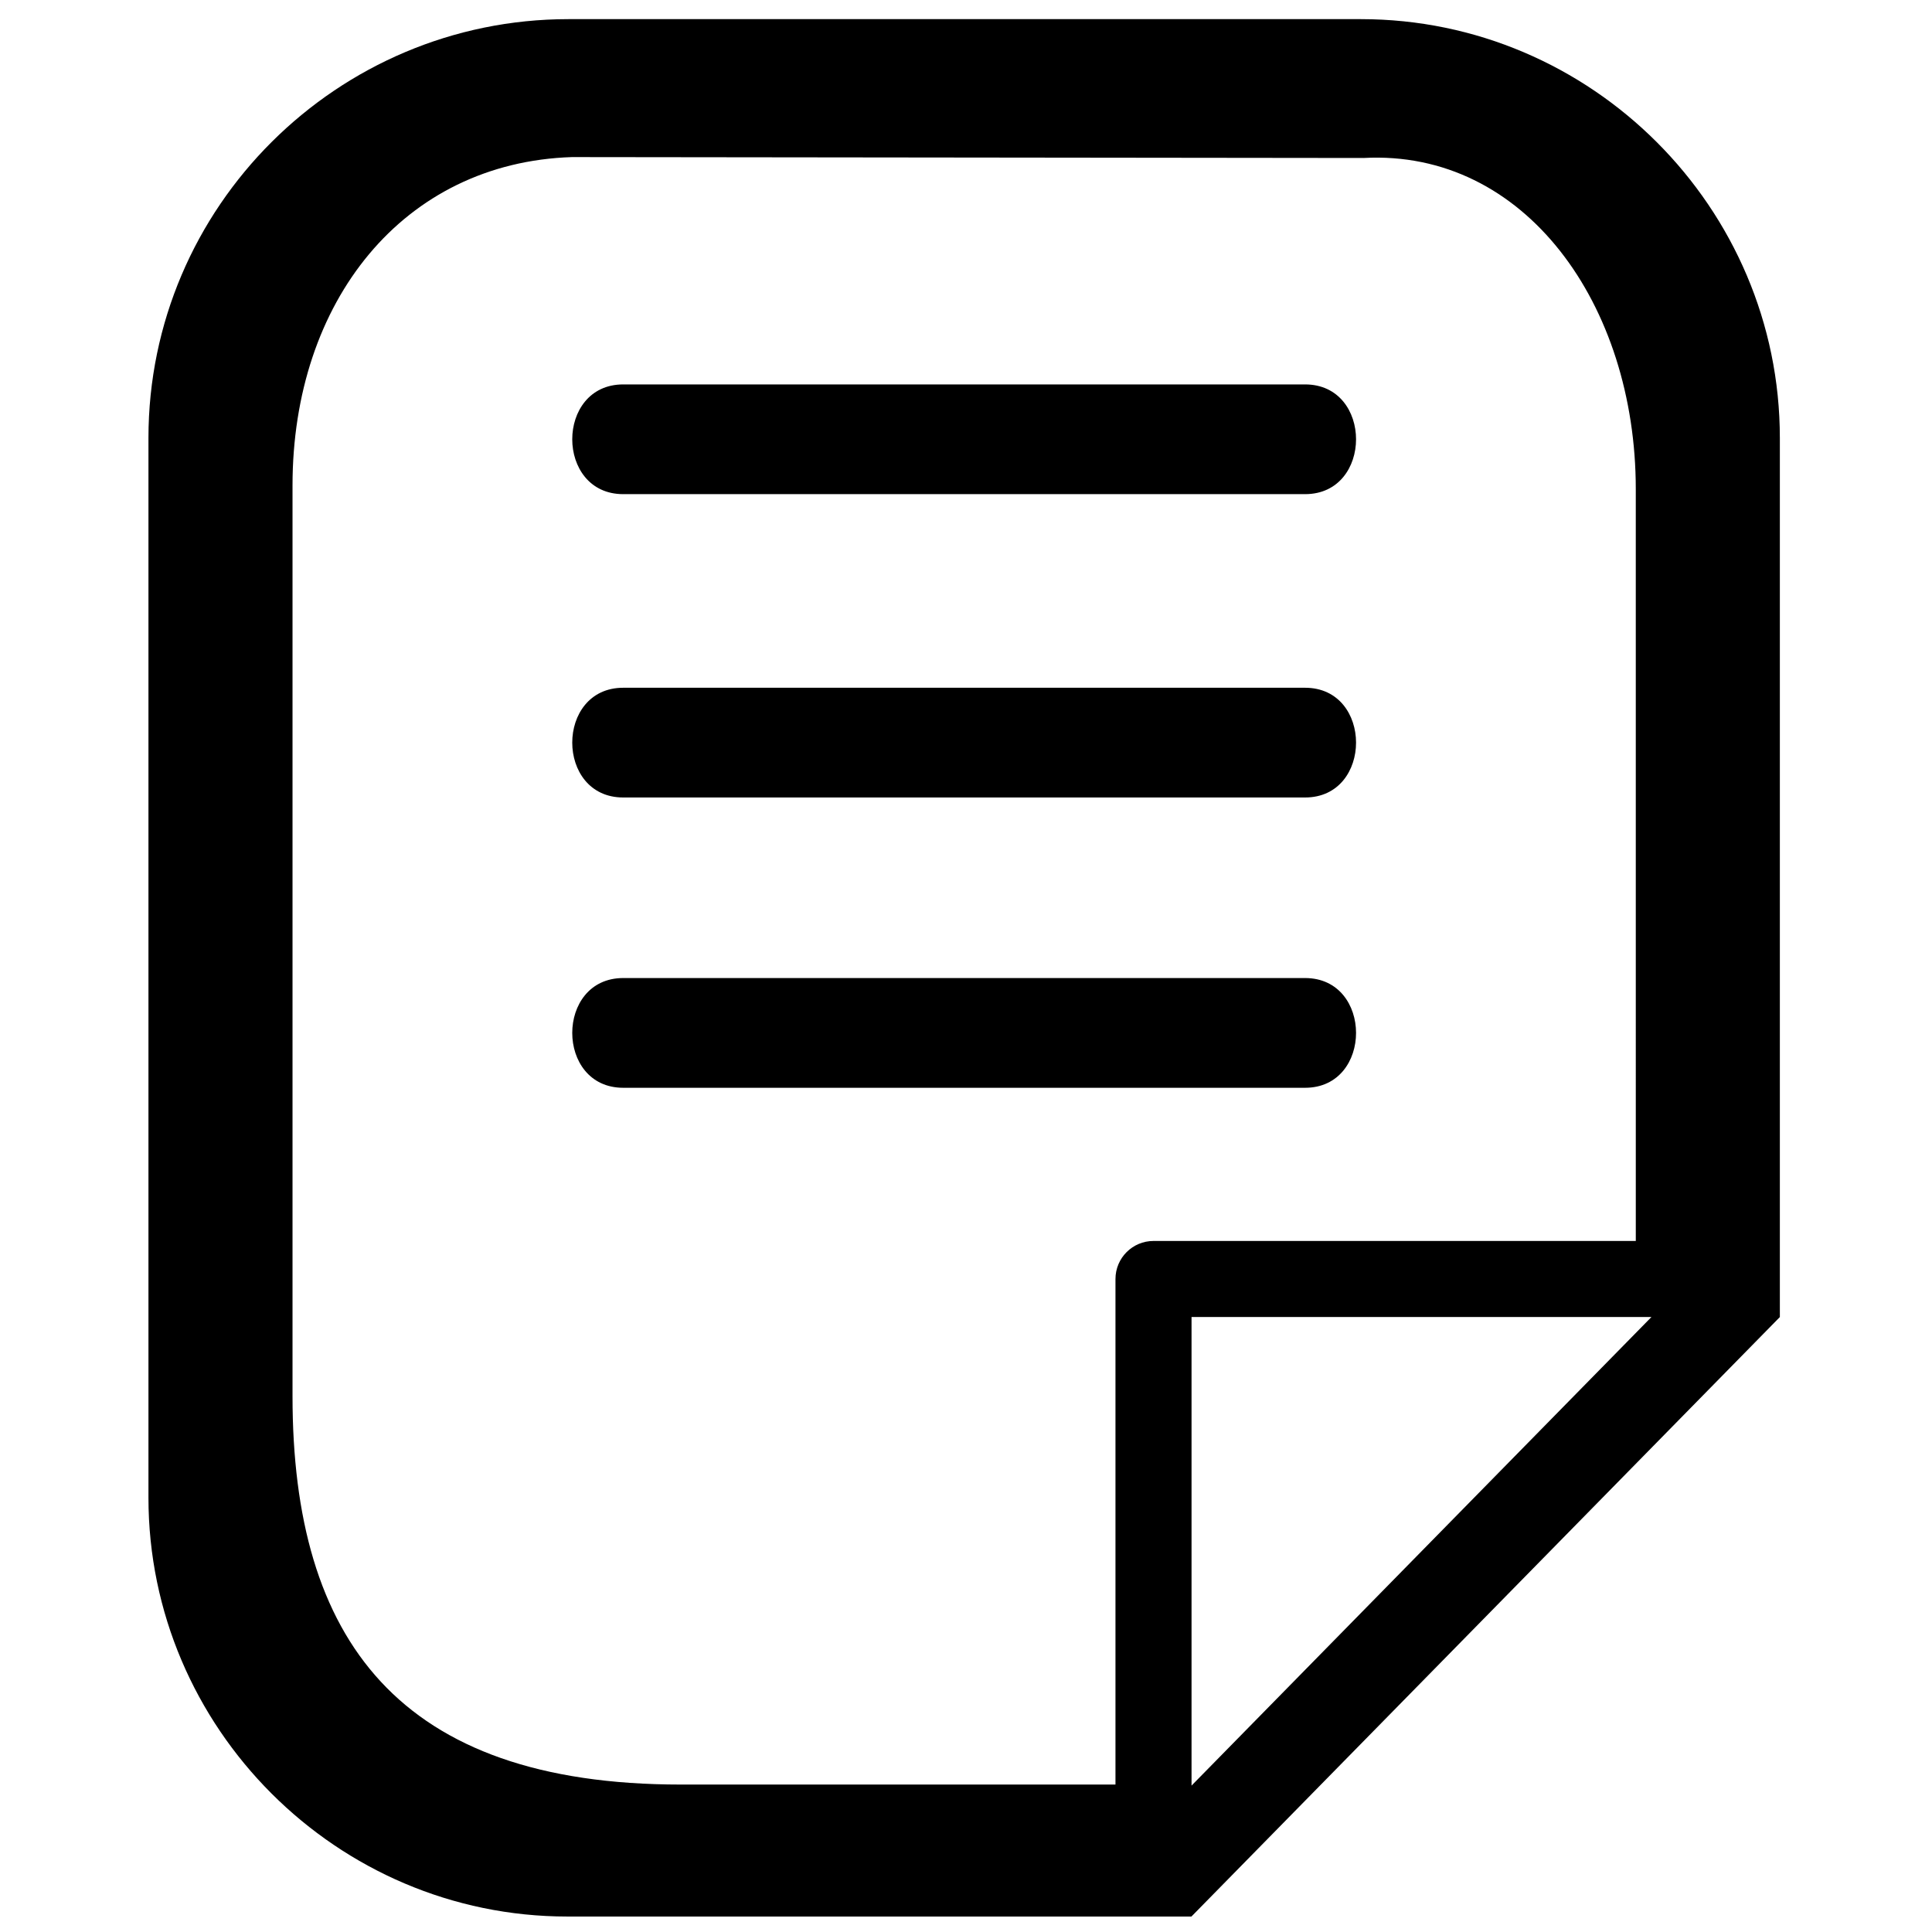 <?xml version="1.0" encoding="UTF-8"?>
<!-- The Best Svg Icon site in the world: iconSvg.co, Visit us! https://iconsvg.co -->
<svg width="800px" height="800px" version="1.1" viewBox="144 144 512 512" xmlns="http://www.w3.org/2000/svg">
 <defs>
  <clipPath id="a">
   <path d="m183 149h433v502.9h-433z"/>
  </clipPath>
 </defs>
 <g clip-path="url(#a)">
  <path d="m295.56 185.63c-44.652 1.445-74.039 38.172-74.039 87.035v241.35c0 64.449 28.051 102.91 102.91 102.91h115.18v-133.98c0-5.566 4.519-10.078 10.082-10.078h127.81l-0.004-199.25c0-48.879-29.379-90.082-72.148-87.75zm164.18 466.27h-165.39c-61.055 0-111.01-49.953-111.01-111.01v-280.81c0-61.281 50.066-111.01 111.28-111.01h210.05c61.055 0 111.01 49.953 111.01 111.01v232.95zm121.91-158.88-121.88 124.18v-124.18zm-272.49-137.68c-18.012 0-18.012-29.078 0-29.078h180.7c18.008 0 18.008 29.078 0 29.078zm0-80.387c-18.012 0-18.012-29.078 0-29.078h180.7c18.008 0 18.008 29.078 0 29.078zm0 157.32c-18.012 0-18.012-29.082 0-29.082h180.7c18.008 0 18.008 29.082 0 29.082z" fill-rule="evenodd"/>
 </g>
</svg>